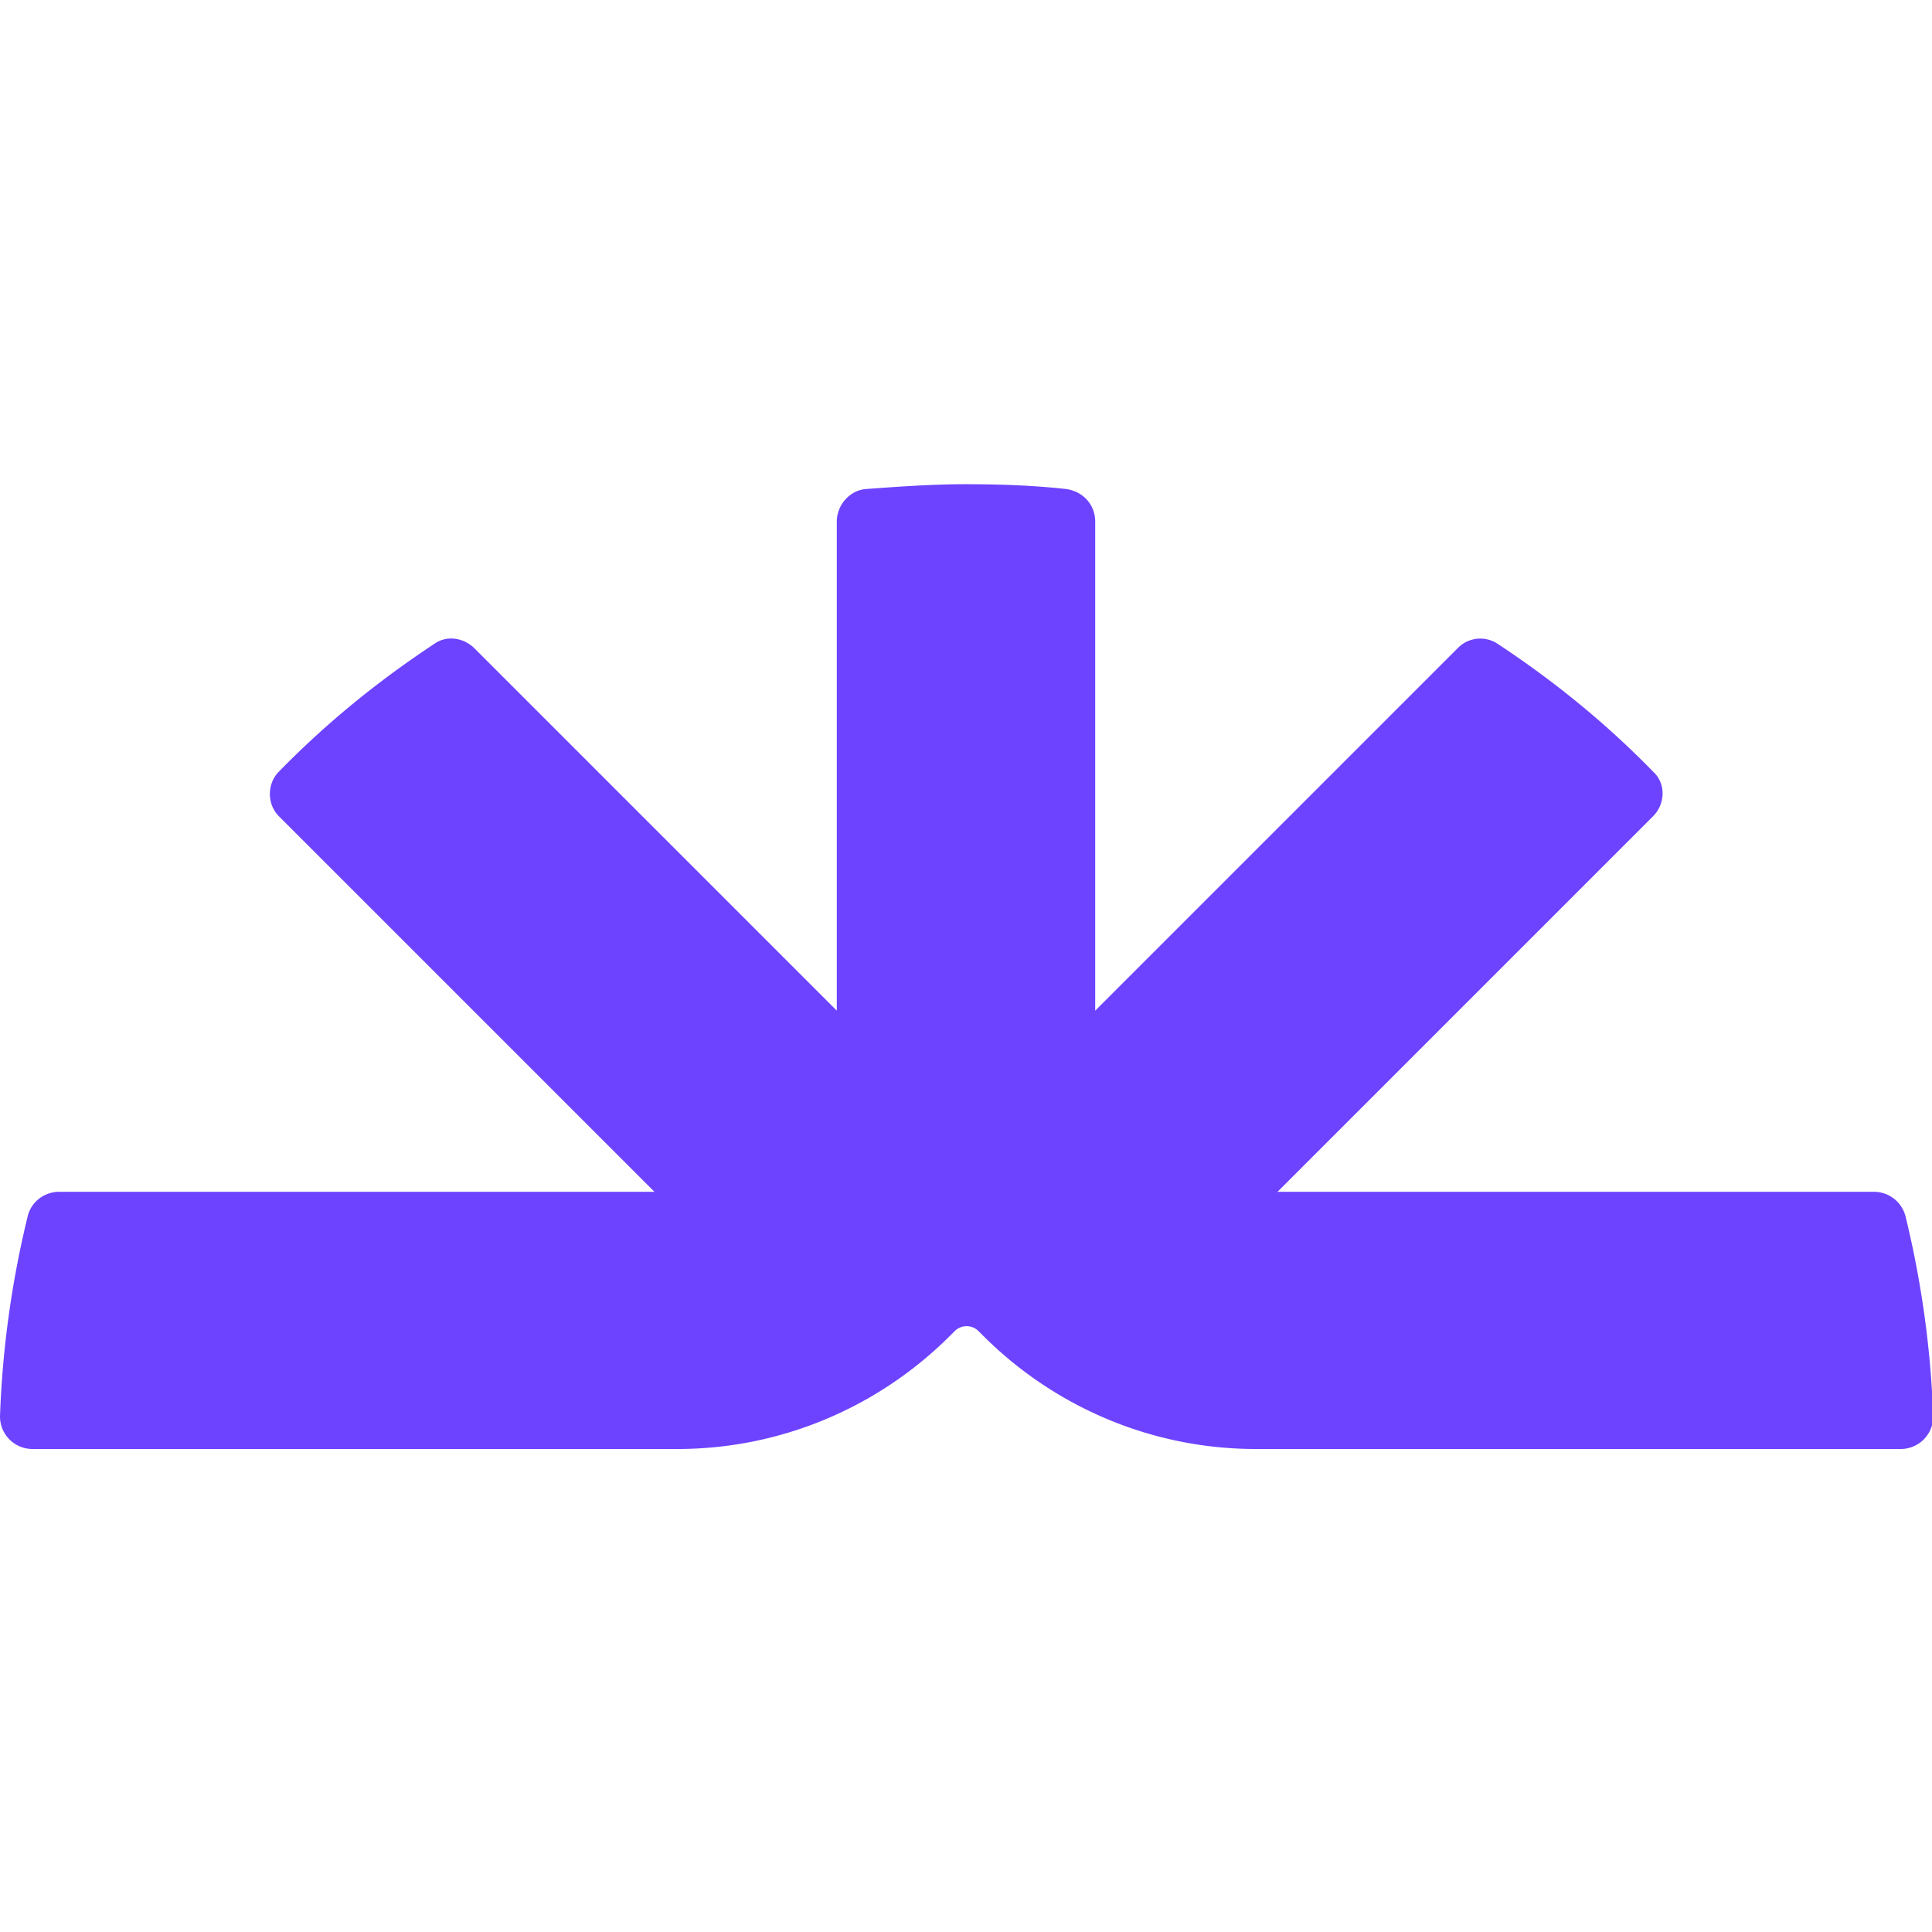 <?xml version="1.0" encoding="UTF-8"?>
<svg data-bbox="0 4.01 16.01 7.99" viewBox="0 0 16 16" xmlns="http://www.w3.org/2000/svg" data-type="color">
    <g>
        <path d="M15.51 9.87h-4.93l3.11-3.11c.1-.1.11-.27 0-.37-.39-.4-.82-.75-1.29-1.06a.26.26 0 0 0-.33.04l-3 3V4.32c0-.14-.1-.25-.24-.27-.27-.03-.55-.04-.83-.04s-.56.02-.83.04c-.13.01-.24.13-.24.27v4.05l-3-3c-.09-.09-.23-.11-.33-.04-.47.31-.9.66-1.29 1.06-.1.1-.1.27 0 .37l3.11 3.11H.49c-.12 0-.23.08-.26.2A8.2 8.2 0 0 0 0 11.73c0 .15.12.27.27.27h5.34c.85 0 1.66-.34 2.26-.94l.04-.04a.14.14 0 0 1 .19 0l.04.04c.6.6 1.41.94 2.26.94h5.34c.15 0 .27-.12.27-.27a8.2 8.2 0 0 0-.23-1.66.27.27 0 0 0-.26-.2Z" fill="#6d43ff" data-color="1"/>
    </g>
</svg>

